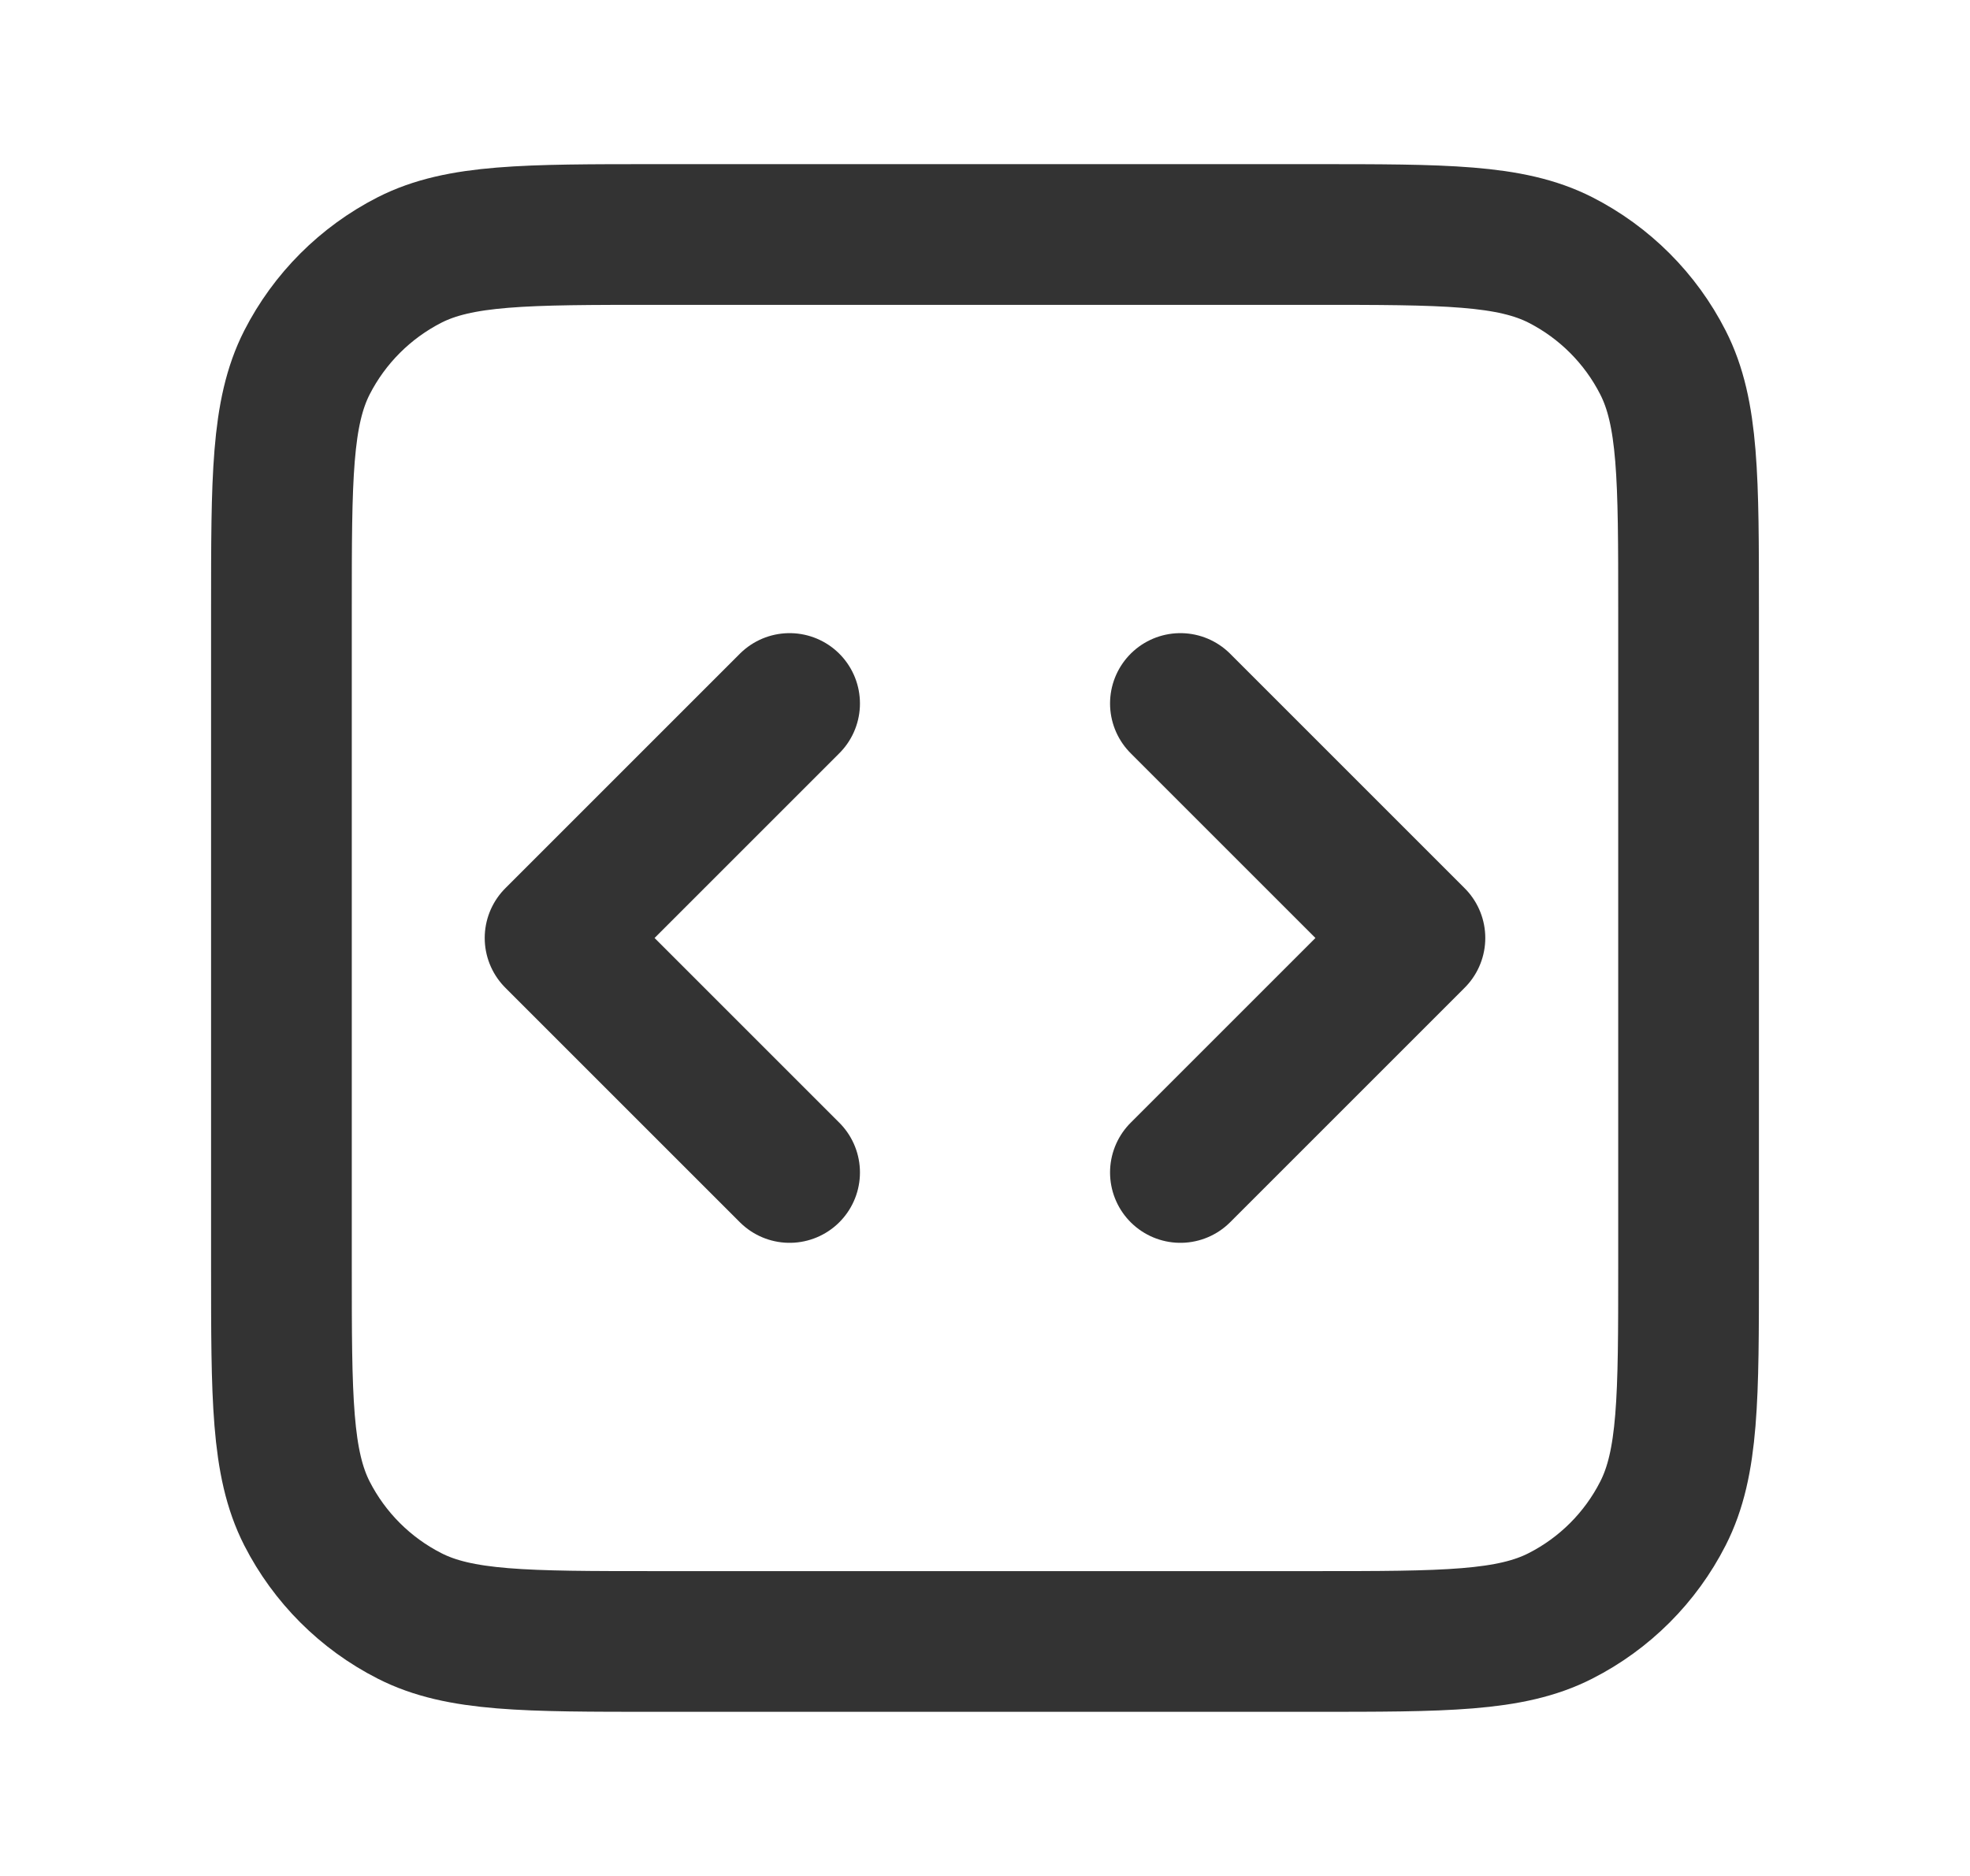 <svg width="21" height="20" viewBox="0 0 21 20" fill="none" xmlns="http://www.w3.org/2000/svg">
<path d="M12.583 12.5L15.083 10L12.583 7.5M8.417 7.5L5.917 10L8.417 12.5M7 17.5H14C15.4 17.5 16.1 17.5 16.635 17.227C17.105 16.988 17.488 16.605 17.727 16.135C18 15.6 18 14.9 18 13.5V6.5C18 5.1 18 4.4 17.727 3.865C17.488 3.395 17.105 3.012 16.635 2.772C16.1 2.5 15.4 2.5 14 2.5H7C5.6 2.5 4.9 2.5 4.365 2.772C3.895 3.012 3.512 3.395 3.272 3.865C3 4.4 3 5.1 3 6.5V13.5C3 14.9 3 15.6 3.272 16.135C3.512 16.605 3.895 16.988 4.365 17.227C4.9 17.5 5.6 17.5 7 17.5Z" stroke="#333333" stroke-width="1.5" stroke-linecap="round" stroke-linejoin="round"/>
</svg>

